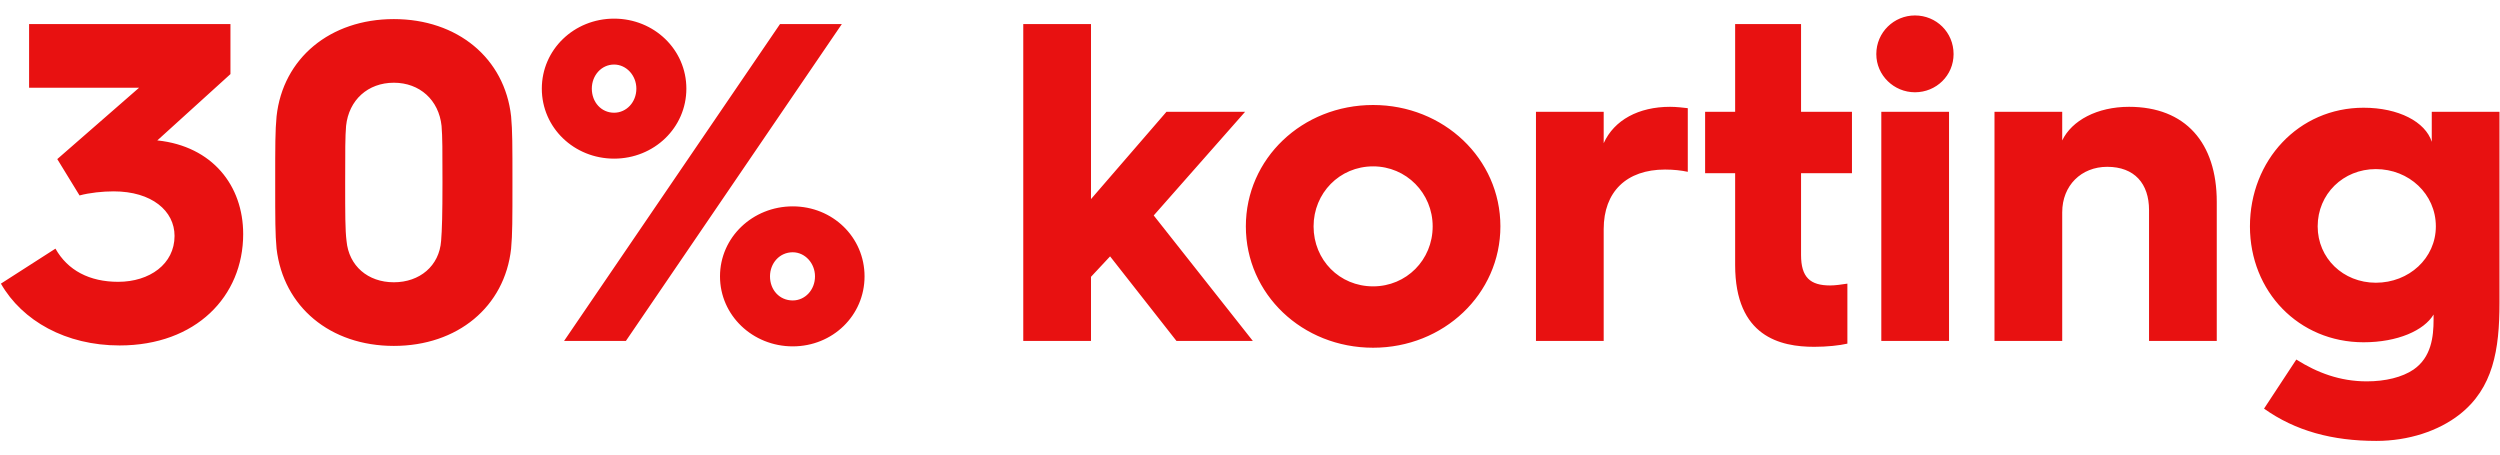 <svg width="88" height="16" viewBox="0 0 88 16" fill="none" xmlns="http://www.w3.org/2000/svg">
<path d="M0.032 9.984C0.784 11.296 2.32 12.16 4.208 12.16C6.896 12.16 8.56 10.432 8.56 8.24C8.56 6.528 7.472 5.152 5.552 4.944H5.536L8.112 2.608V0.848H1.024V3.088H4.896L2.016 5.6L2.8 6.88C3.152 6.784 3.616 6.736 4 6.736C5.344 6.736 6.144 7.424 6.144 8.304C6.144 9.296 5.264 9.92 4.16 9.92C3.152 9.92 2.384 9.52 1.952 8.752L0.032 9.984ZM9.735 8.752C9.975 10.8 11.623 12.176 13.863 12.176C16.102 12.176 17.767 10.8 17.991 8.752C18.038 8.24 18.038 7.728 18.038 6.416C18.038 5.104 18.038 4.608 17.991 4.096C17.767 2.048 16.102 0.672 13.863 0.672C11.623 0.672 9.959 2.048 9.735 4.096C9.687 4.608 9.687 5.104 9.687 6.416C9.687 7.728 9.687 8.24 9.735 8.752ZM12.198 8.48C12.15 8.096 12.15 7.536 12.15 6.416C12.15 5.296 12.15 4.816 12.182 4.432C12.278 3.52 12.95 2.912 13.863 2.912C14.774 2.912 15.447 3.52 15.543 4.432C15.575 4.816 15.575 5.296 15.575 6.416C15.575 7.536 15.559 8.096 15.527 8.48C15.463 9.36 14.774 9.936 13.863 9.936C12.95 9.936 12.278 9.36 12.198 8.48ZM21.616 5.584C23.024 5.584 24.16 4.496 24.16 3.12C24.16 1.744 23.024 0.656 21.616 0.656C20.208 0.656 19.072 1.744 19.072 3.12C19.072 4.496 20.208 5.584 21.616 5.584ZM19.856 12H22.032L29.632 0.848H27.456L19.856 12ZM21.616 3.968C21.168 3.968 20.832 3.6 20.832 3.12C20.832 2.656 21.168 2.272 21.616 2.272C22.048 2.272 22.4 2.656 22.4 3.12C22.4 3.6 22.048 3.968 21.616 3.968ZM25.344 9.728C25.344 11.104 26.496 12.192 27.904 12.192C29.312 12.192 30.432 11.104 30.432 9.728C30.432 8.352 29.312 7.264 27.904 7.264C26.496 7.264 25.344 8.352 25.344 9.728ZM27.104 9.728C27.104 9.264 27.44 8.88 27.904 8.88C28.336 8.88 28.688 9.264 28.688 9.728C28.688 10.208 28.336 10.576 27.904 10.576C27.44 10.576 27.104 10.208 27.104 9.728ZM36.019 12H38.403V9.744L39.075 9.024L41.411 12H44.099L40.611 7.584L43.827 3.936H41.059L38.403 7.008V0.848H36.019V12ZM43.854 7.968C43.854 10.352 45.838 12.24 48.334 12.24C50.814 12.24 52.814 10.352 52.814 7.968C52.814 5.584 50.814 3.696 48.334 3.696C45.838 3.696 43.854 5.584 43.854 7.968ZM46.238 7.968C46.238 6.8 47.15 5.856 48.334 5.856C49.502 5.856 50.43 6.8 50.43 7.968C50.43 9.152 49.502 10.08 48.334 10.08C47.15 10.08 46.238 9.152 46.238 7.968ZM54.066 12H56.45V8.064C56.45 6.752 57.25 5.968 58.61 5.968C58.914 5.968 59.186 6 59.41 6.048V3.808C59.282 3.792 59.01 3.76 58.786 3.76C57.682 3.76 56.818 4.224 56.45 5.04V3.936H54.066V12ZM61.077 9.328C61.077 11.856 62.676 12.208 63.861 12.208C64.308 12.208 64.757 12.16 65.028 12.096V9.984C64.82 10.016 64.597 10.048 64.421 10.048C63.717 10.048 63.397 9.76 63.397 8.976V6.096H65.189V3.936H63.397V0.848H61.077V3.936H60.02V6.096H61.077V9.328ZM67.406 3.248C68.158 3.248 68.766 2.656 68.766 1.904C68.766 1.136 68.158 0.544 67.406 0.544C66.67 0.544 66.046 1.136 66.046 1.904C66.046 2.656 66.67 3.248 67.406 3.248ZM66.222 12H68.606V3.936H66.222V12ZM70.206 12H72.59V7.472C72.59 6.528 73.262 5.872 74.174 5.872C75.134 5.872 75.646 6.464 75.646 7.392V12H78.03V7.104C78.03 5.024 76.926 3.76 74.942 3.76C73.822 3.76 72.926 4.24 72.59 4.944V3.936H70.206V12ZM79.198 7.968C79.198 10.256 80.91 12.048 83.198 12.048C84.398 12.048 85.326 11.632 85.662 11.072V11.248C85.662 11.856 85.582 12.576 84.958 13.008C84.558 13.28 83.966 13.424 83.31 13.424C82.366 13.424 81.566 13.12 80.83 12.656L79.694 14.384C80.798 15.168 82.094 15.52 83.646 15.52C84.782 15.52 85.838 15.168 86.574 14.592C87.758 13.664 87.982 12.32 87.982 10.656V3.936H85.598V4.992C85.374 4.288 84.43 3.792 83.198 3.792C80.91 3.792 79.198 5.648 79.198 7.968ZM81.582 7.968C81.582 6.832 82.478 5.952 83.63 5.952C84.798 5.952 85.742 6.832 85.742 7.968C85.742 9.088 84.798 9.952 83.63 9.952C82.478 9.952 81.582 9.088 81.582 7.968Z" fill="#E81111"/>
</svg>
